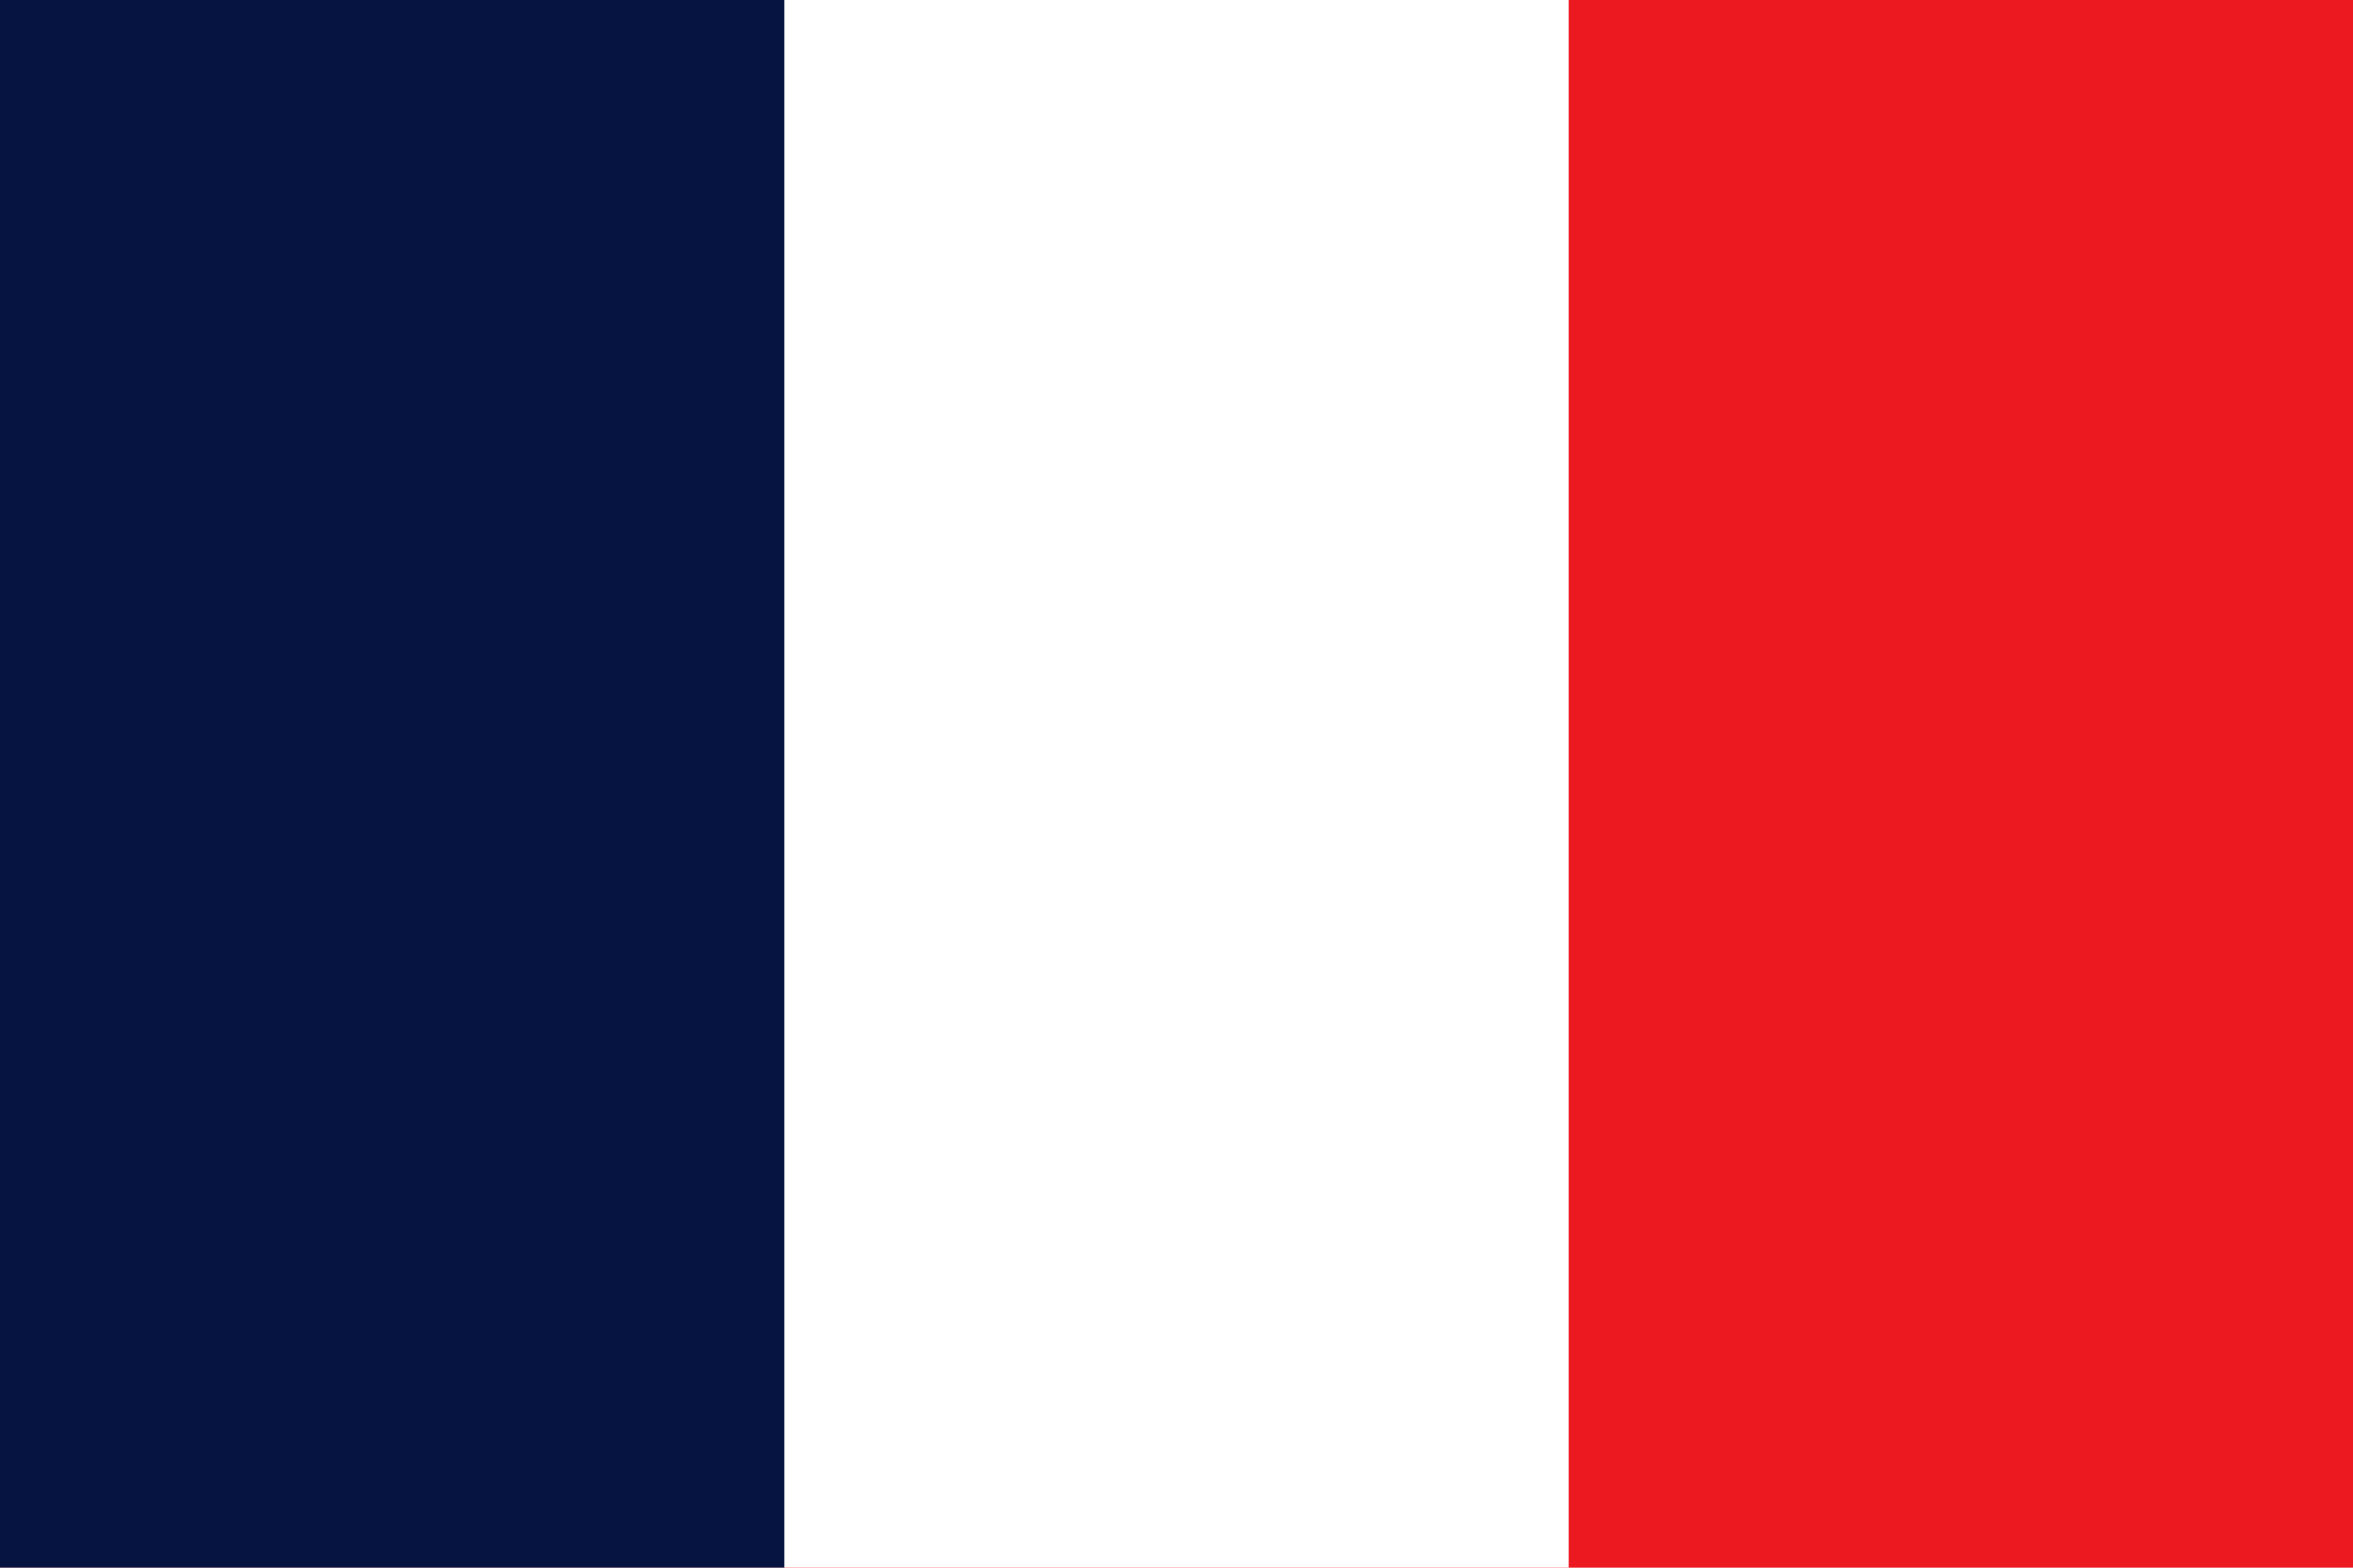 <svg style="fill-rule:evenodd;clip-rule:evenodd;stroke-linejoin:round;stroke-miterlimit:2;" xml:space="preserve" xmlns:xlink="http://www.w3.org/1999/xlink" xmlns="http://www.w3.org/2000/svg" version="1.1" height="1066px" width="1600px"><g id="fr.svg"><g><rect style="fill:#ec1920;" height="1066.67" width="1600" y="0" x="0.001"></rect><rect style="fill:#fff;" height="1066.67" width="1066.67" y="0" x="0.001"></rect><rect style="fill:#051440;" height="1066.67" width="533.333" y="0" x="0.001"></rect></g></g></svg>
